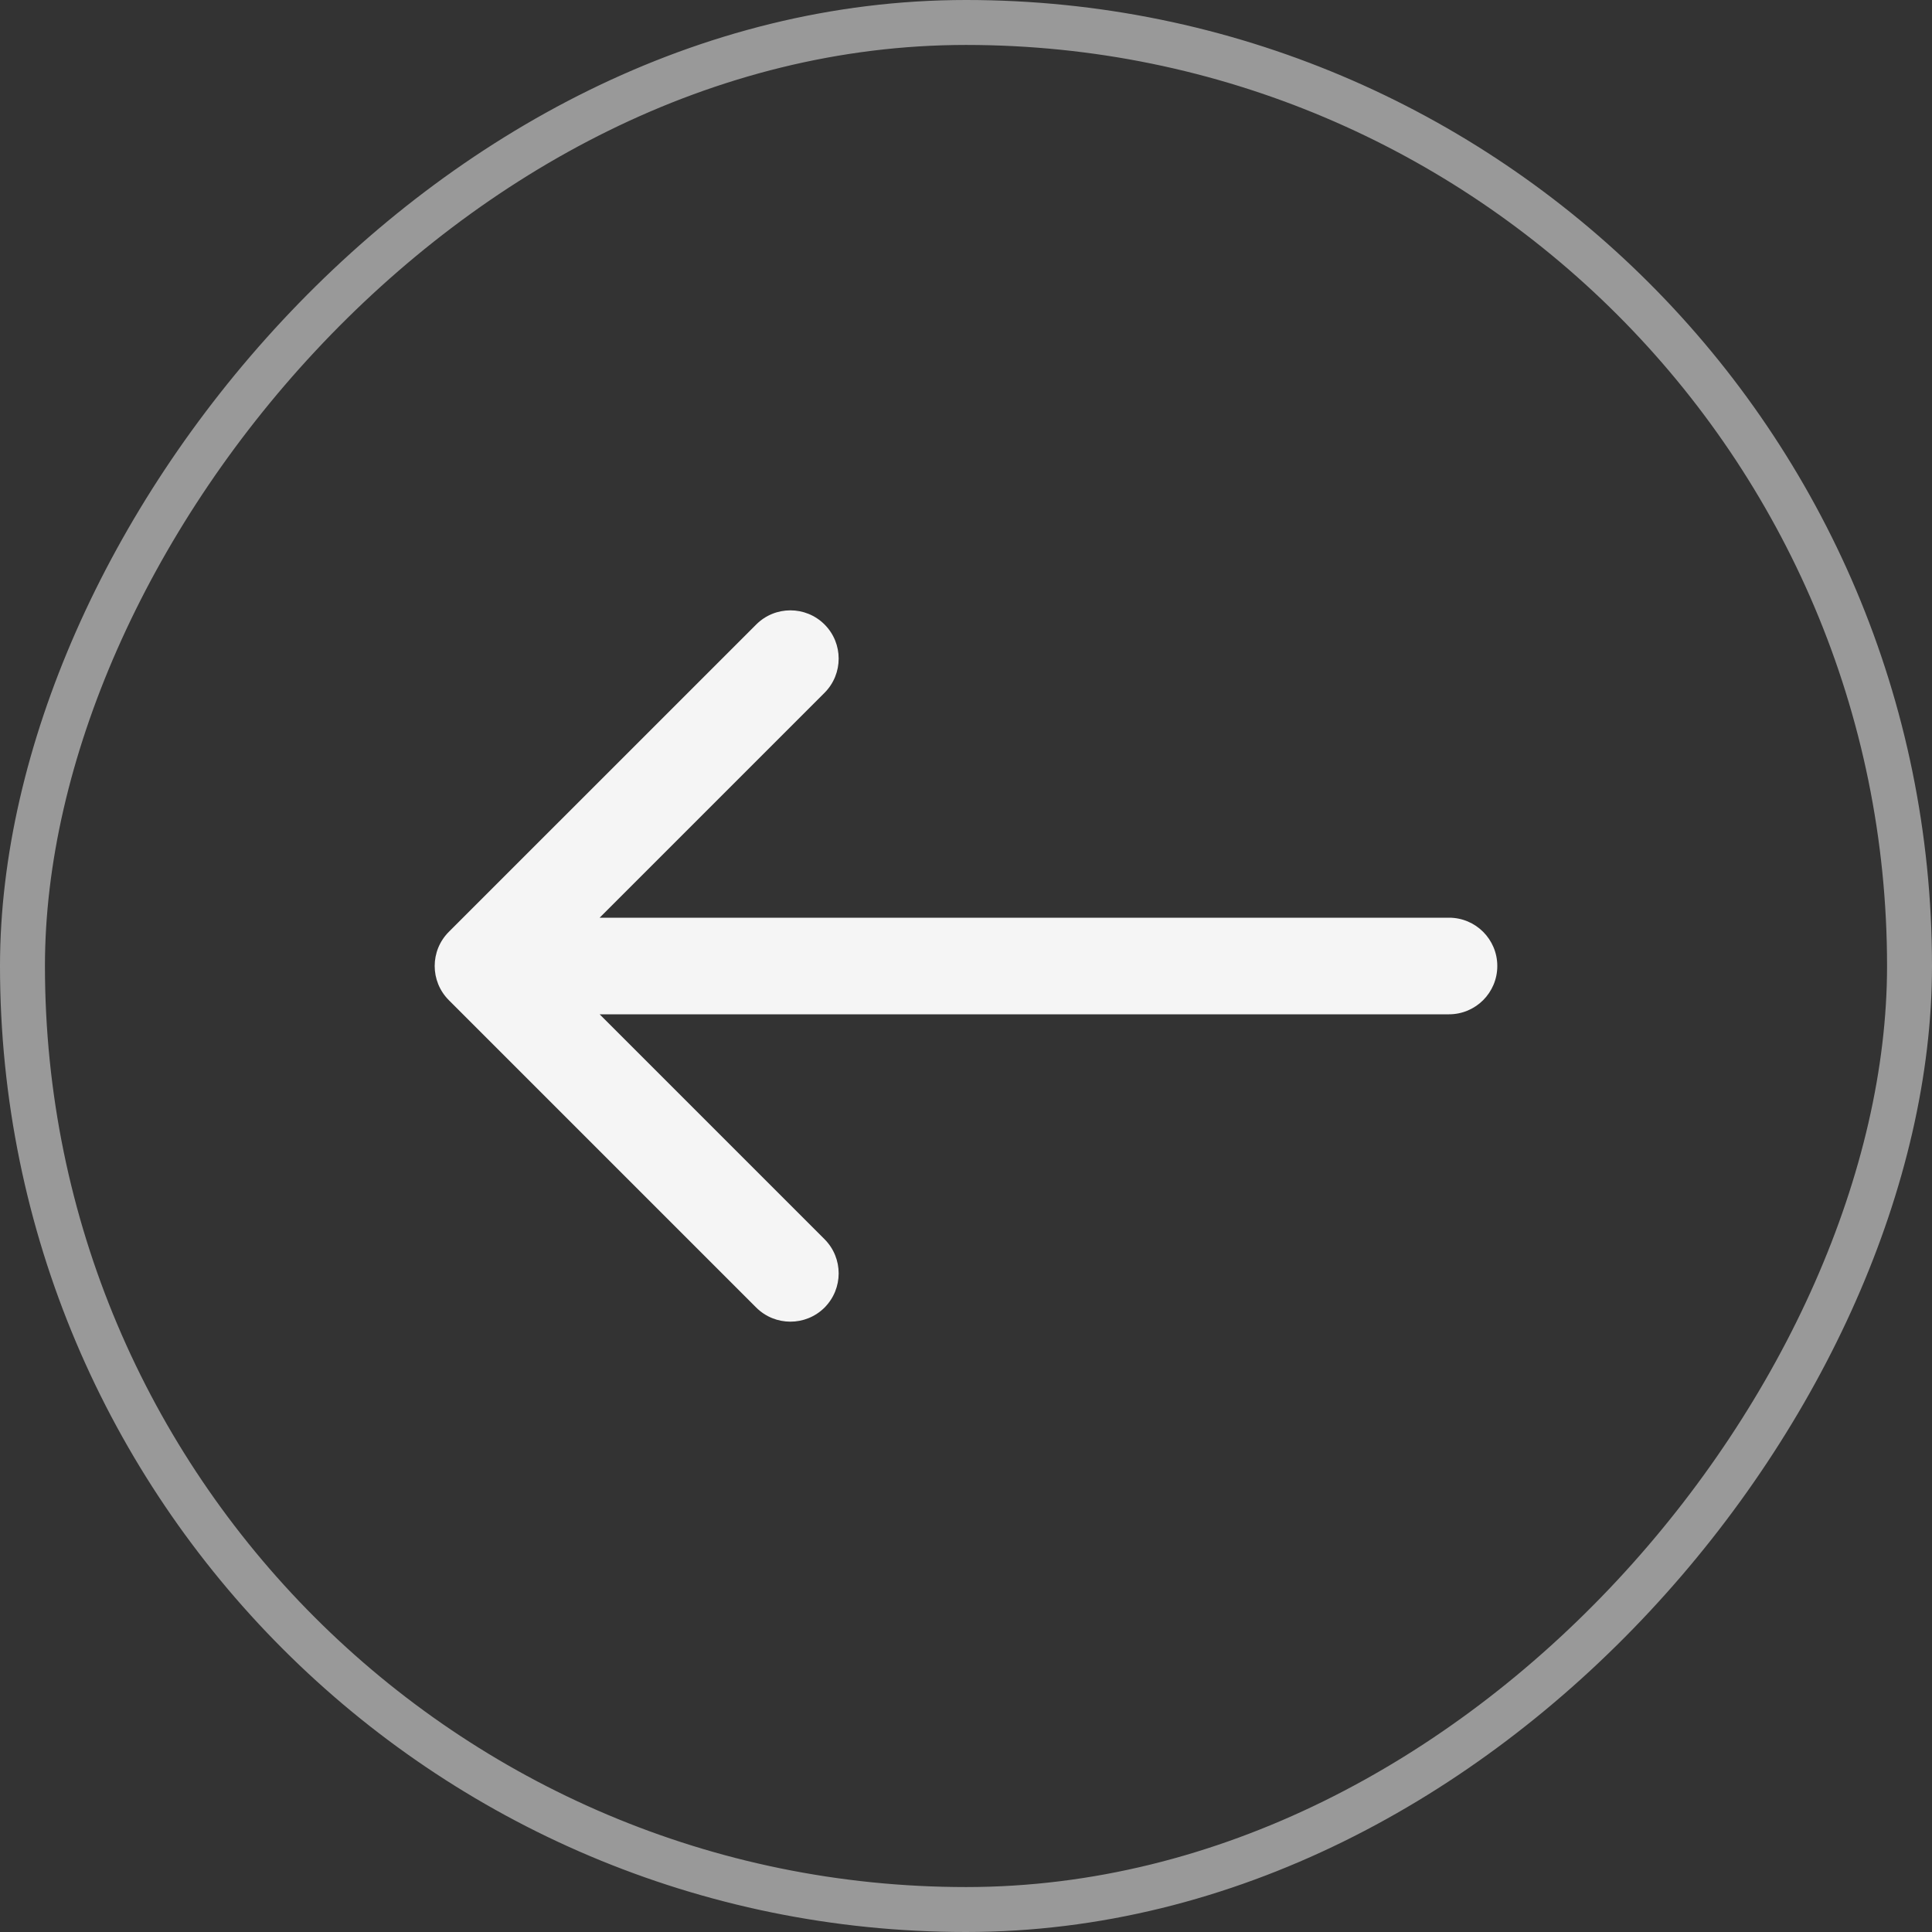 <?xml version="1.0" encoding="UTF-8"?> <svg xmlns="http://www.w3.org/2000/svg" width="38" height="38" viewBox="0 0 38 38" fill="none"><rect x="0" y="0" width="38" height="38" fill="#333333" stroke="none"/><rect opacity="0.5" x="-0.442" y="0.442" width="37.116" height="37.116" rx="18.558" transform="matrix(-1 0 0 1 37.116 0)" stroke="white" stroke-width="0.884"></rect><path d="M28.5 18.05C29.025 18.05 29.45 18.475 29.45 19C29.45 19.525 29.025 19.95 28.5 19.95V18.05ZM8.828 19.672C8.457 19.301 8.457 18.699 8.828 18.328L14.874 12.283C15.245 11.912 15.847 11.912 16.218 12.283C16.588 12.653 16.588 13.255 16.218 13.626L10.844 19L16.218 24.374C16.588 24.745 16.588 25.346 16.218 25.718C15.847 26.088 15.245 26.088 14.874 25.718L8.828 19.672ZM28.5 19.95H9.5V18.05H28.5V19.95Z" fill="#F5F5F5"></path></svg> 